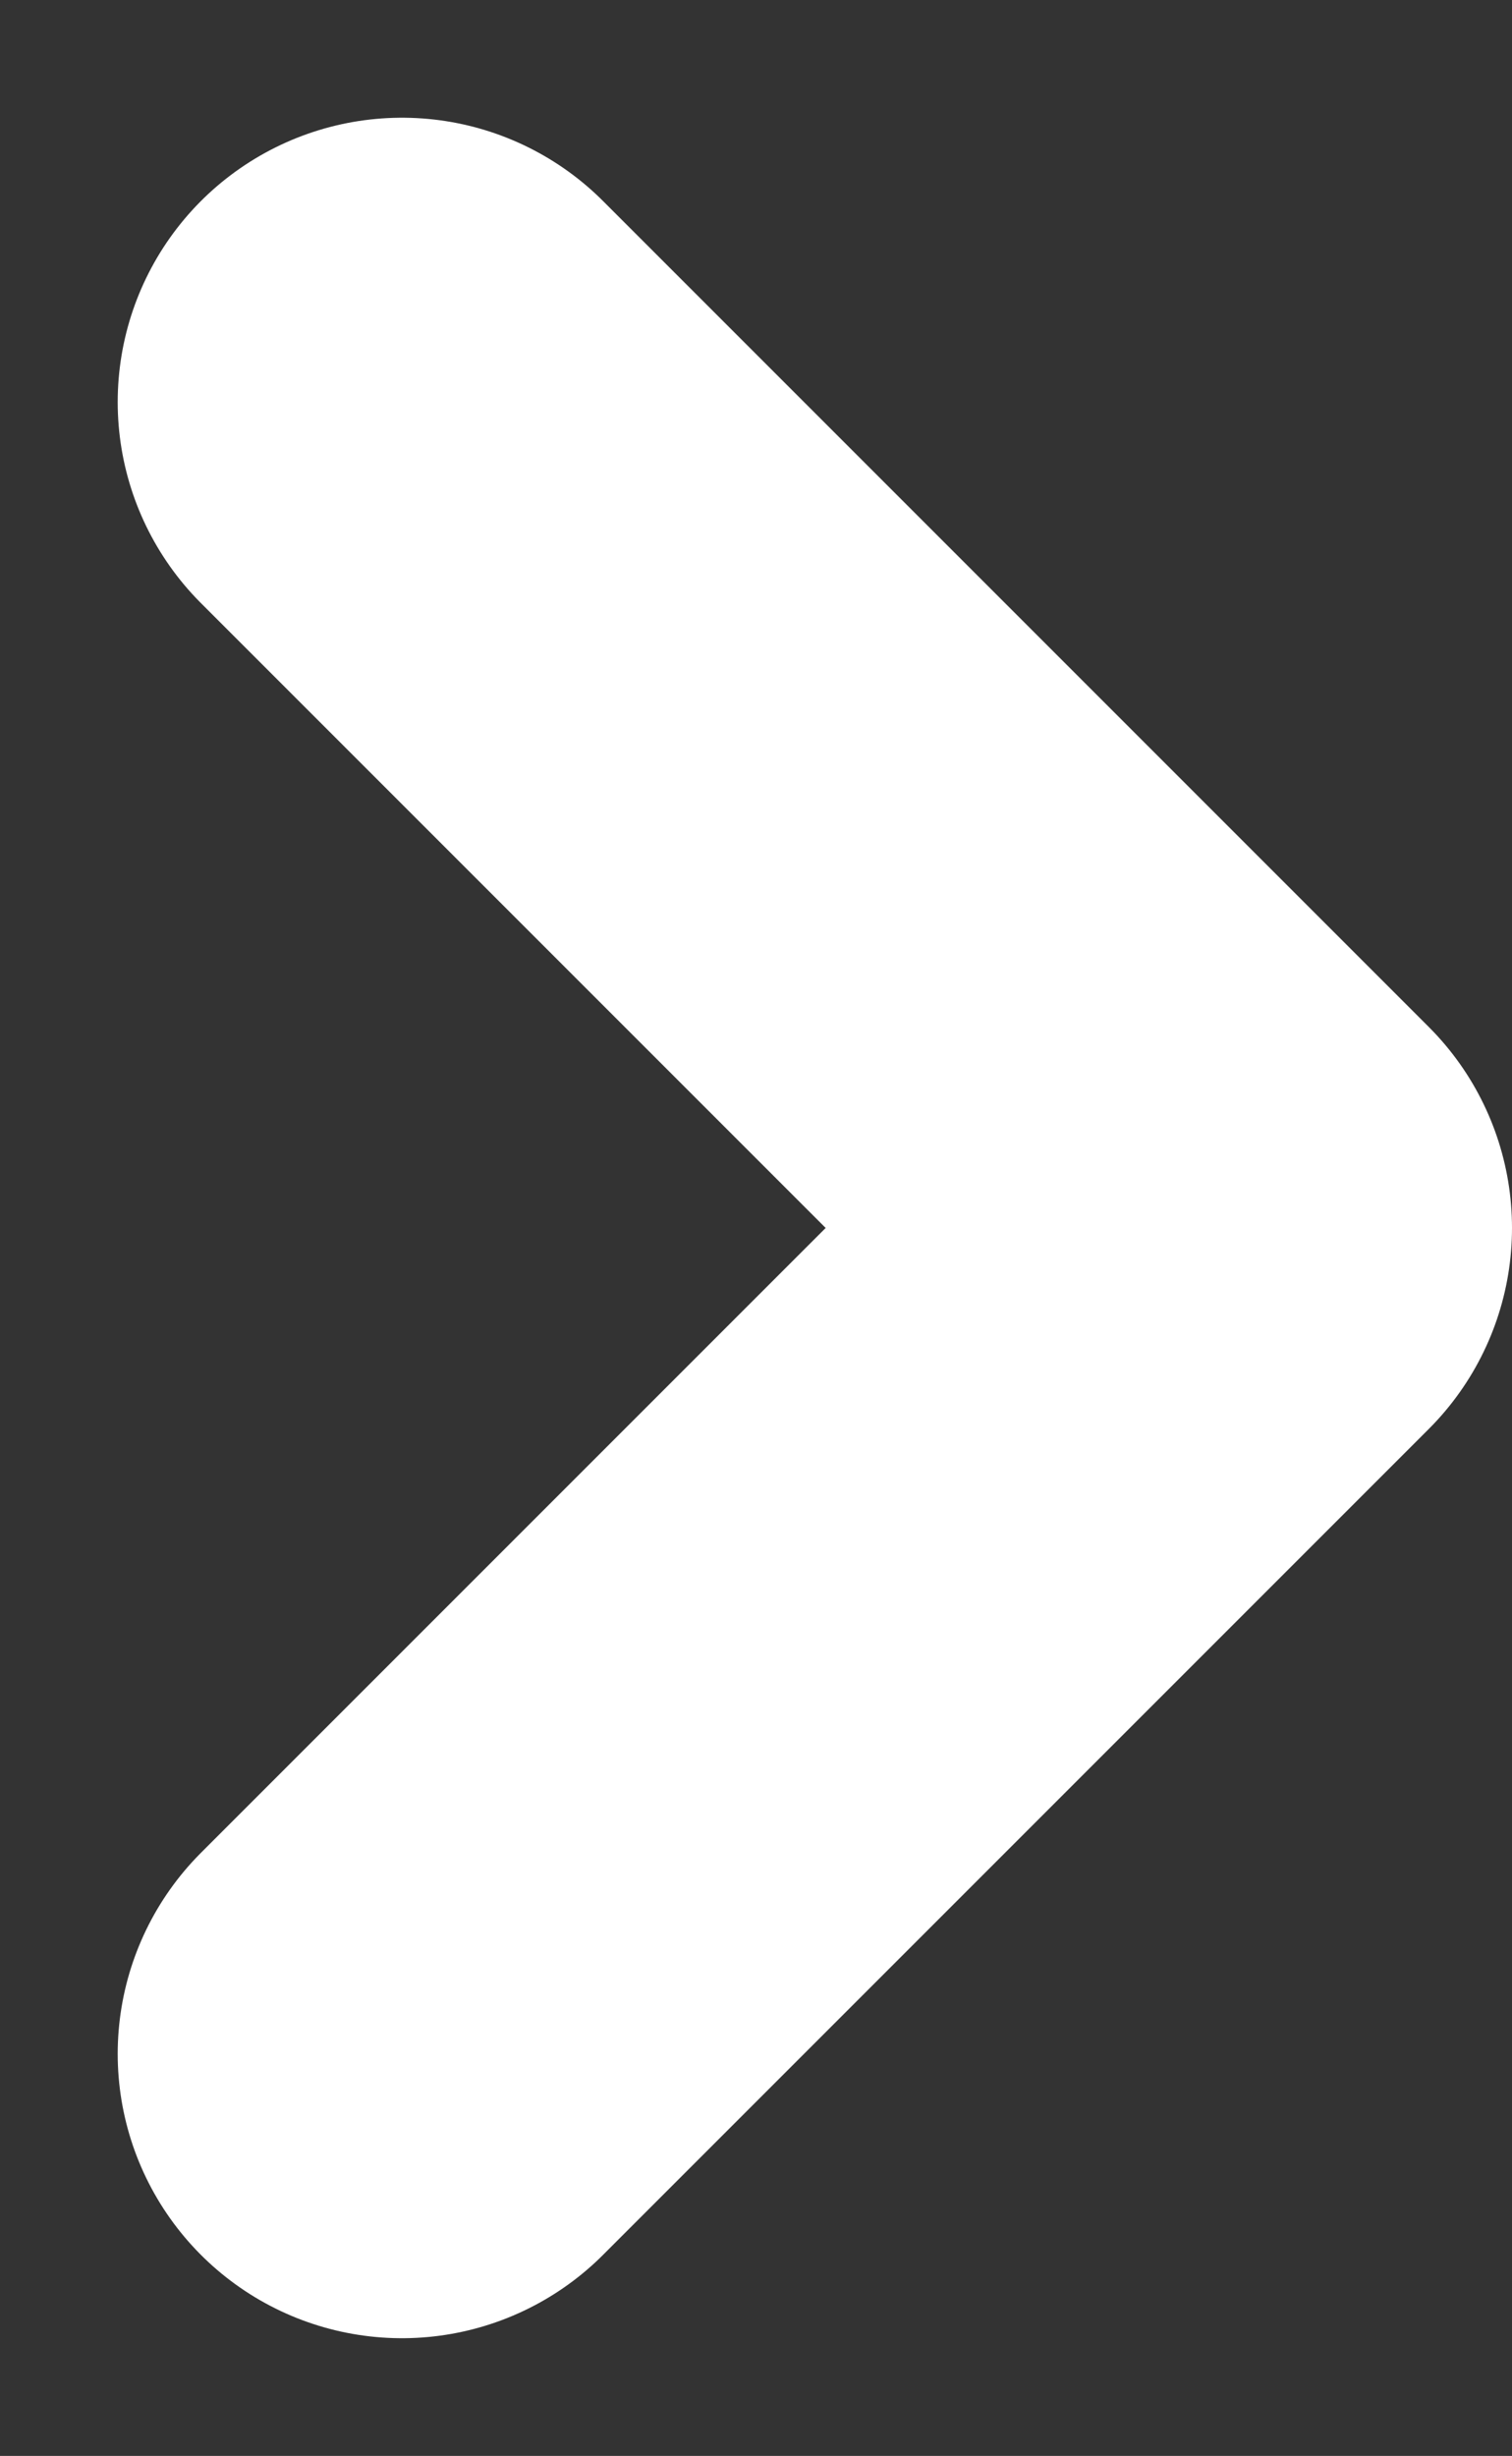 <svg xmlns="http://www.w3.org/2000/svg" width="10.637" height="17.274" viewBox="0 0 10.637 17.274">
  <rect x="0" y="0" width="10.637" height="17.274" fill="#333333" stroke="none"/>
  <path id="Path_1332" data-name="Path 1332" d="M10214.468,1628.323l5.809,5.809-5.809,5.809" transform="translate(-10211.64 -1625.495)" fill="none" stroke="#fff" stroke-linecap="round" stroke-linejoin="round" stroke-width="4"/>
</svg>
